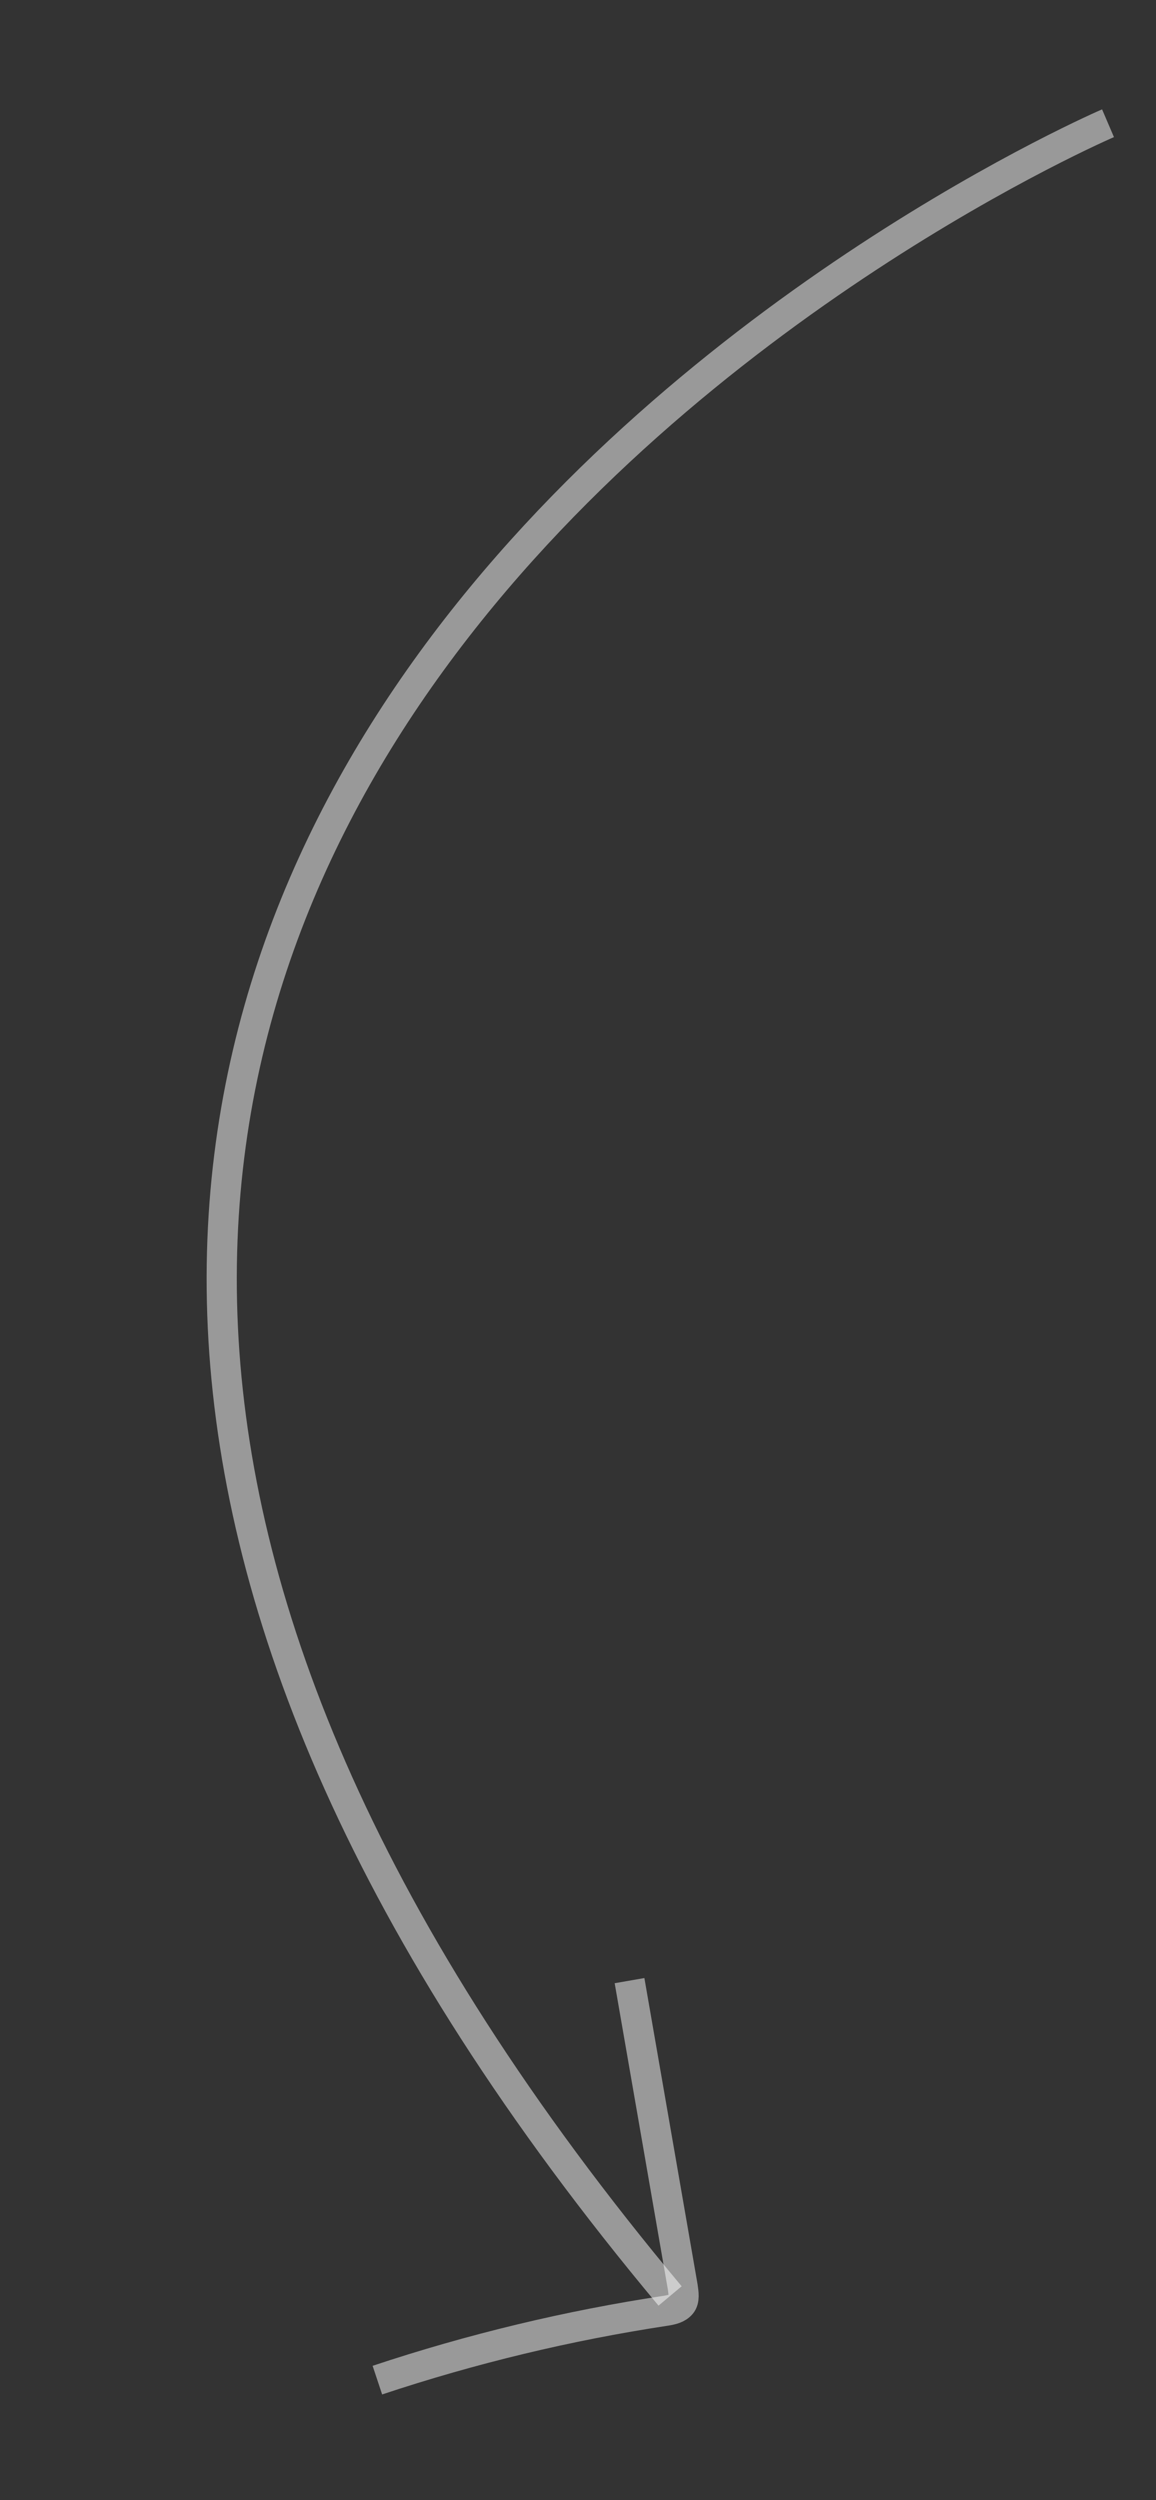 <svg width="230" height="497" viewBox="0 0 230 497" fill="none" xmlns="http://www.w3.org/2000/svg">
<rect x="0" y="0" width="230" height="497" fill="#333333" stroke="none"/>
<path d="M133.322 456.422C-109.548 166 220.452 24.499 220.452 24.499" stroke="white" stroke-opacity="0.5" stroke-width="6" stroke-miterlimit="10"/>
<path d="M125.253 393.735L135.829 454.589C136.002 455.8 136.238 457.225 135.522 458.063C134.806 458.902 133.691 459.164 132.509 459.354C113.041 462.302 93.832 466.918 75.083 473.155" stroke="white" stroke-opacity="0.5" stroke-width="6" stroke-miterlimit="10"/>
</svg>
